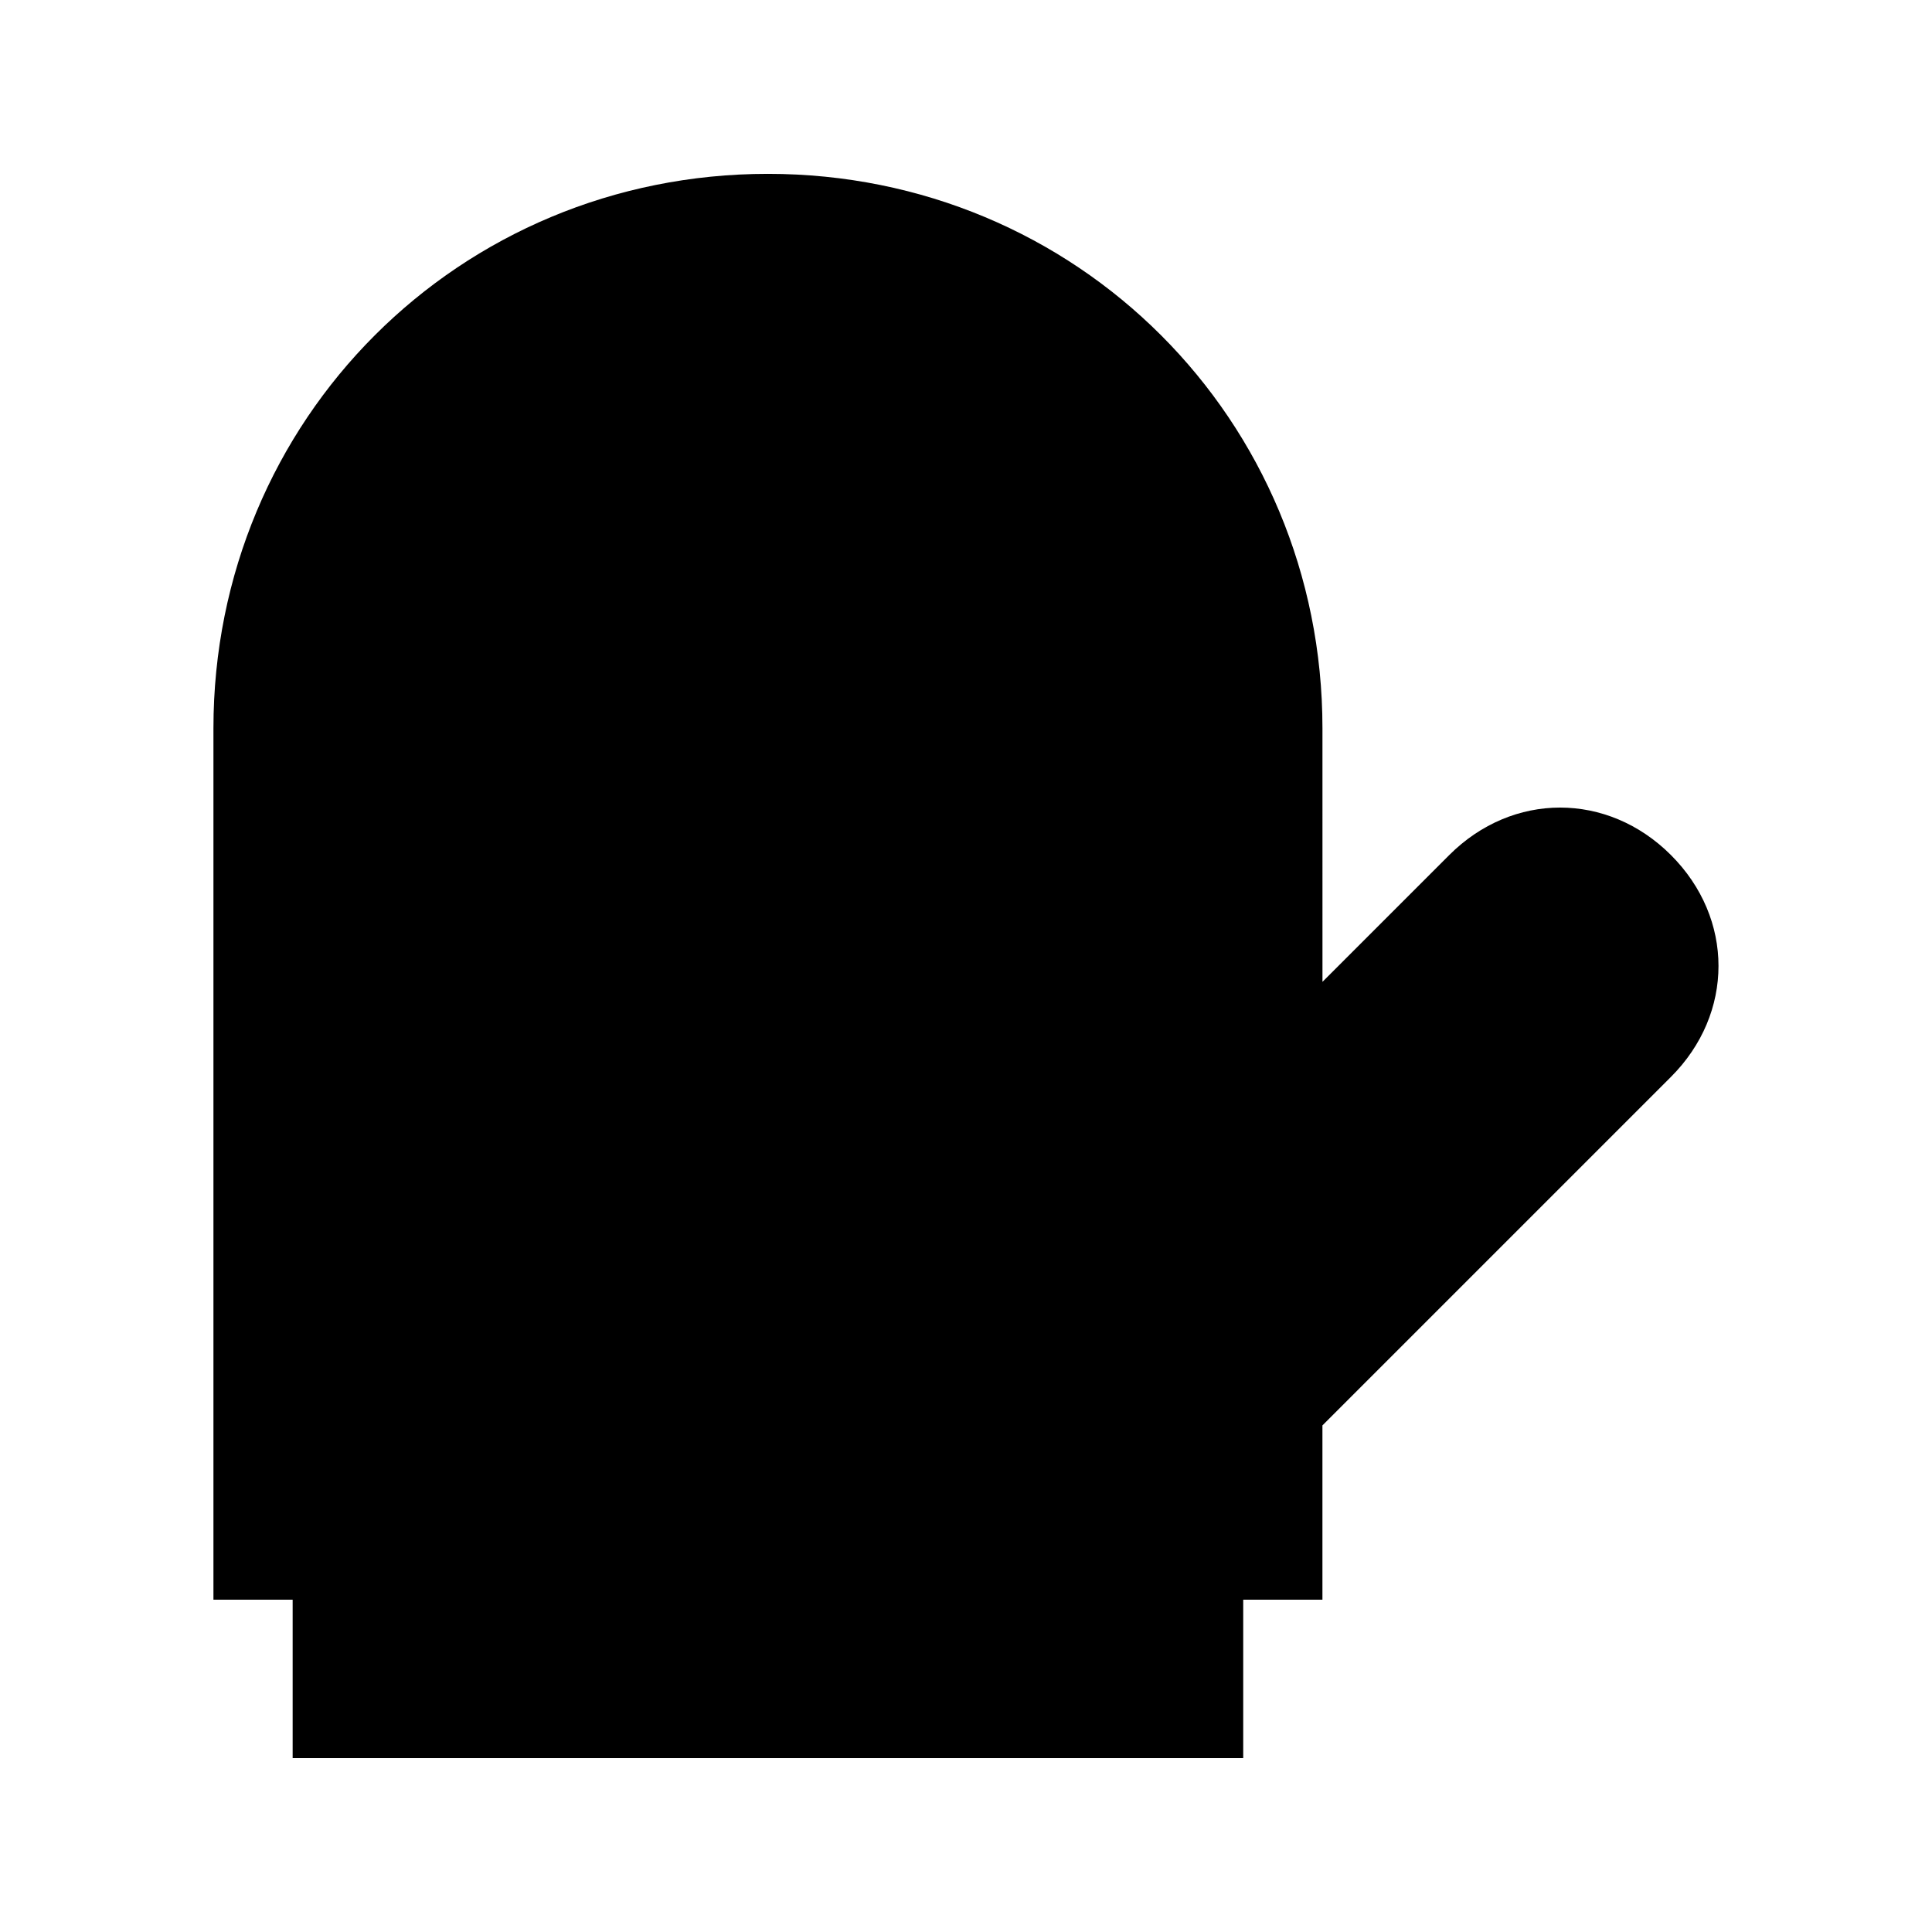 <?xml version="1.0" encoding="UTF-8"?>
<!-- Uploaded to: ICON Repo, www.iconrepo.com, Generator: ICON Repo Mixer Tools -->
<svg fill="#000000" width="800px" height="800px" version="1.1" viewBox="144 144 512 512" xmlns="http://www.w3.org/2000/svg">
 <path d="m586.83 370.61c-16.793-16.793-41.984-16.793-58.777 0l-33.586 33.586-0.004-67.172c0-81.867-65.074-146.95-146.95-146.95-81.867 0-146.95 65.074-146.95 146.95v230.91h20.992v41.984h251.91v-41.984h20.992v-46.184l92.363-92.363c16.797-16.797 16.797-41.988 0.004-58.781z"/>
</svg>